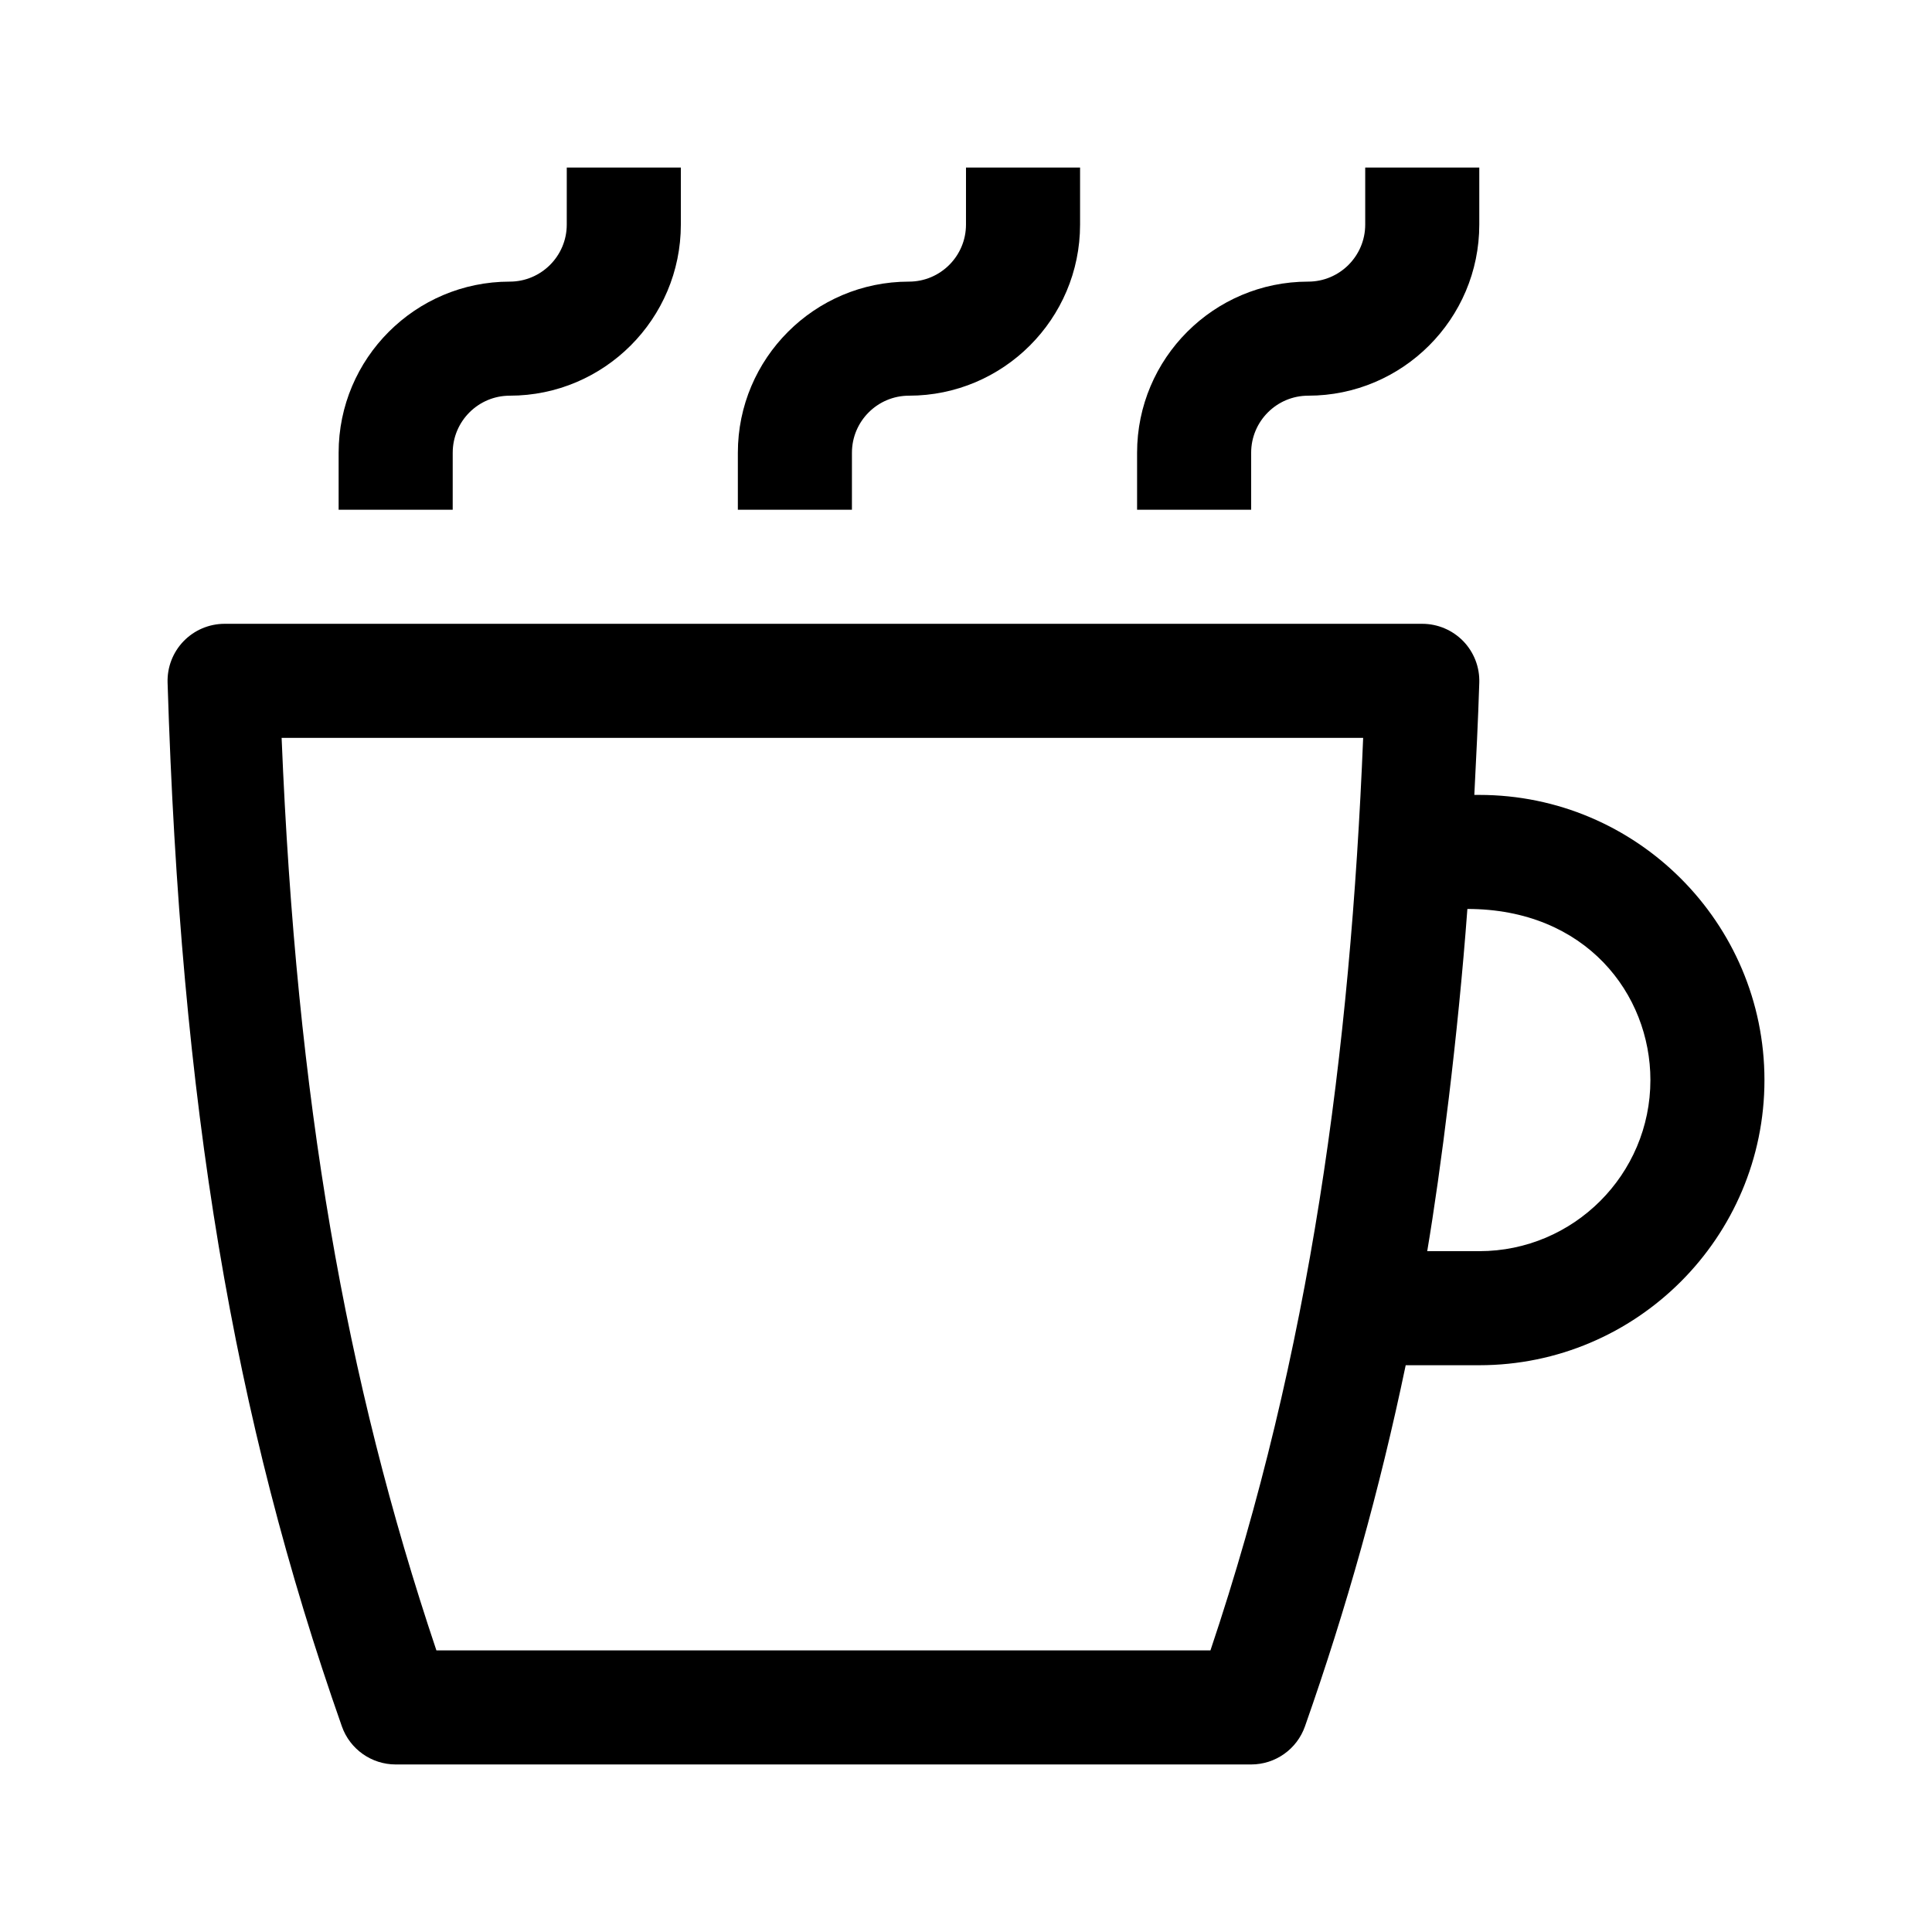 <?xml version="1.0" encoding="UTF-8"?>
<!-- Uploaded to: ICON Repo, www.svgrepo.com, Generator: ICON Repo Mixer Tools -->
<svg fill="#000000" width="800px" height="800px" version="1.1" viewBox="144 144 512 512" xmlns="http://www.w3.org/2000/svg">
 <g>
  <path d="m263.97 279.09h-30.23v-15.113c0-25.004 20.34-45.344 45.344-45.344 8.332 0 15.113-6.781 15.113-15.113l0.004-15.117h30.23v15.113c0 25.004-20.34 45.344-45.344 45.344-8.332 0-15.113 6.781-15.113 15.113z"/>
  <path d="m369.77 279.09h-30.23v-15.113c0-25.004 20.34-45.344 45.344-45.344 8.332 0 15.113-6.781 15.113-15.113l0.004-15.117h30.23v15.113c0 25.004-20.34 45.344-45.344 45.344-8.332 0-15.113 6.781-15.113 15.113z"/>
  <path d="m475.57 279.09h-30.23v-15.113c0-25.004 20.34-45.344 45.344-45.344 8.332 0 15.113-6.781 15.113-15.113v-15.117h30.23v15.113c0 25.004-20.34 45.344-45.344 45.344-8.332 0-15.113 6.781-15.113 15.113z"/>
  <path d="m536.03 354.66h-1.32c0.492-9.773 0.996-19.523 1.316-29.766 0.125-4.09-1.41-8.051-4.258-10.988-2.848-2.926-6.762-4.59-10.852-4.59h-317.4c-4.09 0-8.004 1.664-10.848 4.59-2.848 2.938-4.383 6.906-4.258 11 3.465 111.7 17.285 194.42 46.188 276.6 2.129 6.043 7.848 10.094 14.262 10.094h226.71c6.414 0 12.133-4.051 14.258-10.098 11.008-31.297 19.805-62.688 26.695-95.703h19.504c41.672 0 75.57-33.902 75.57-75.57 0-41.668-33.902-75.57-75.57-75.57zm-71.25 226.71h-205.13c-24.18-72-37.082-145.73-41.02-241.83h286.62c-3.414 83.309-13.941 162.83-40.469 241.83zm71.25-105.8h-13.801c3.57-21.176 8.148-56.926 10.641-90.688 31.422 0 48.504 22.605 48.504 45.344 0 25.004-20.34 45.344-45.344 45.344z"/>
 </g>
</svg>